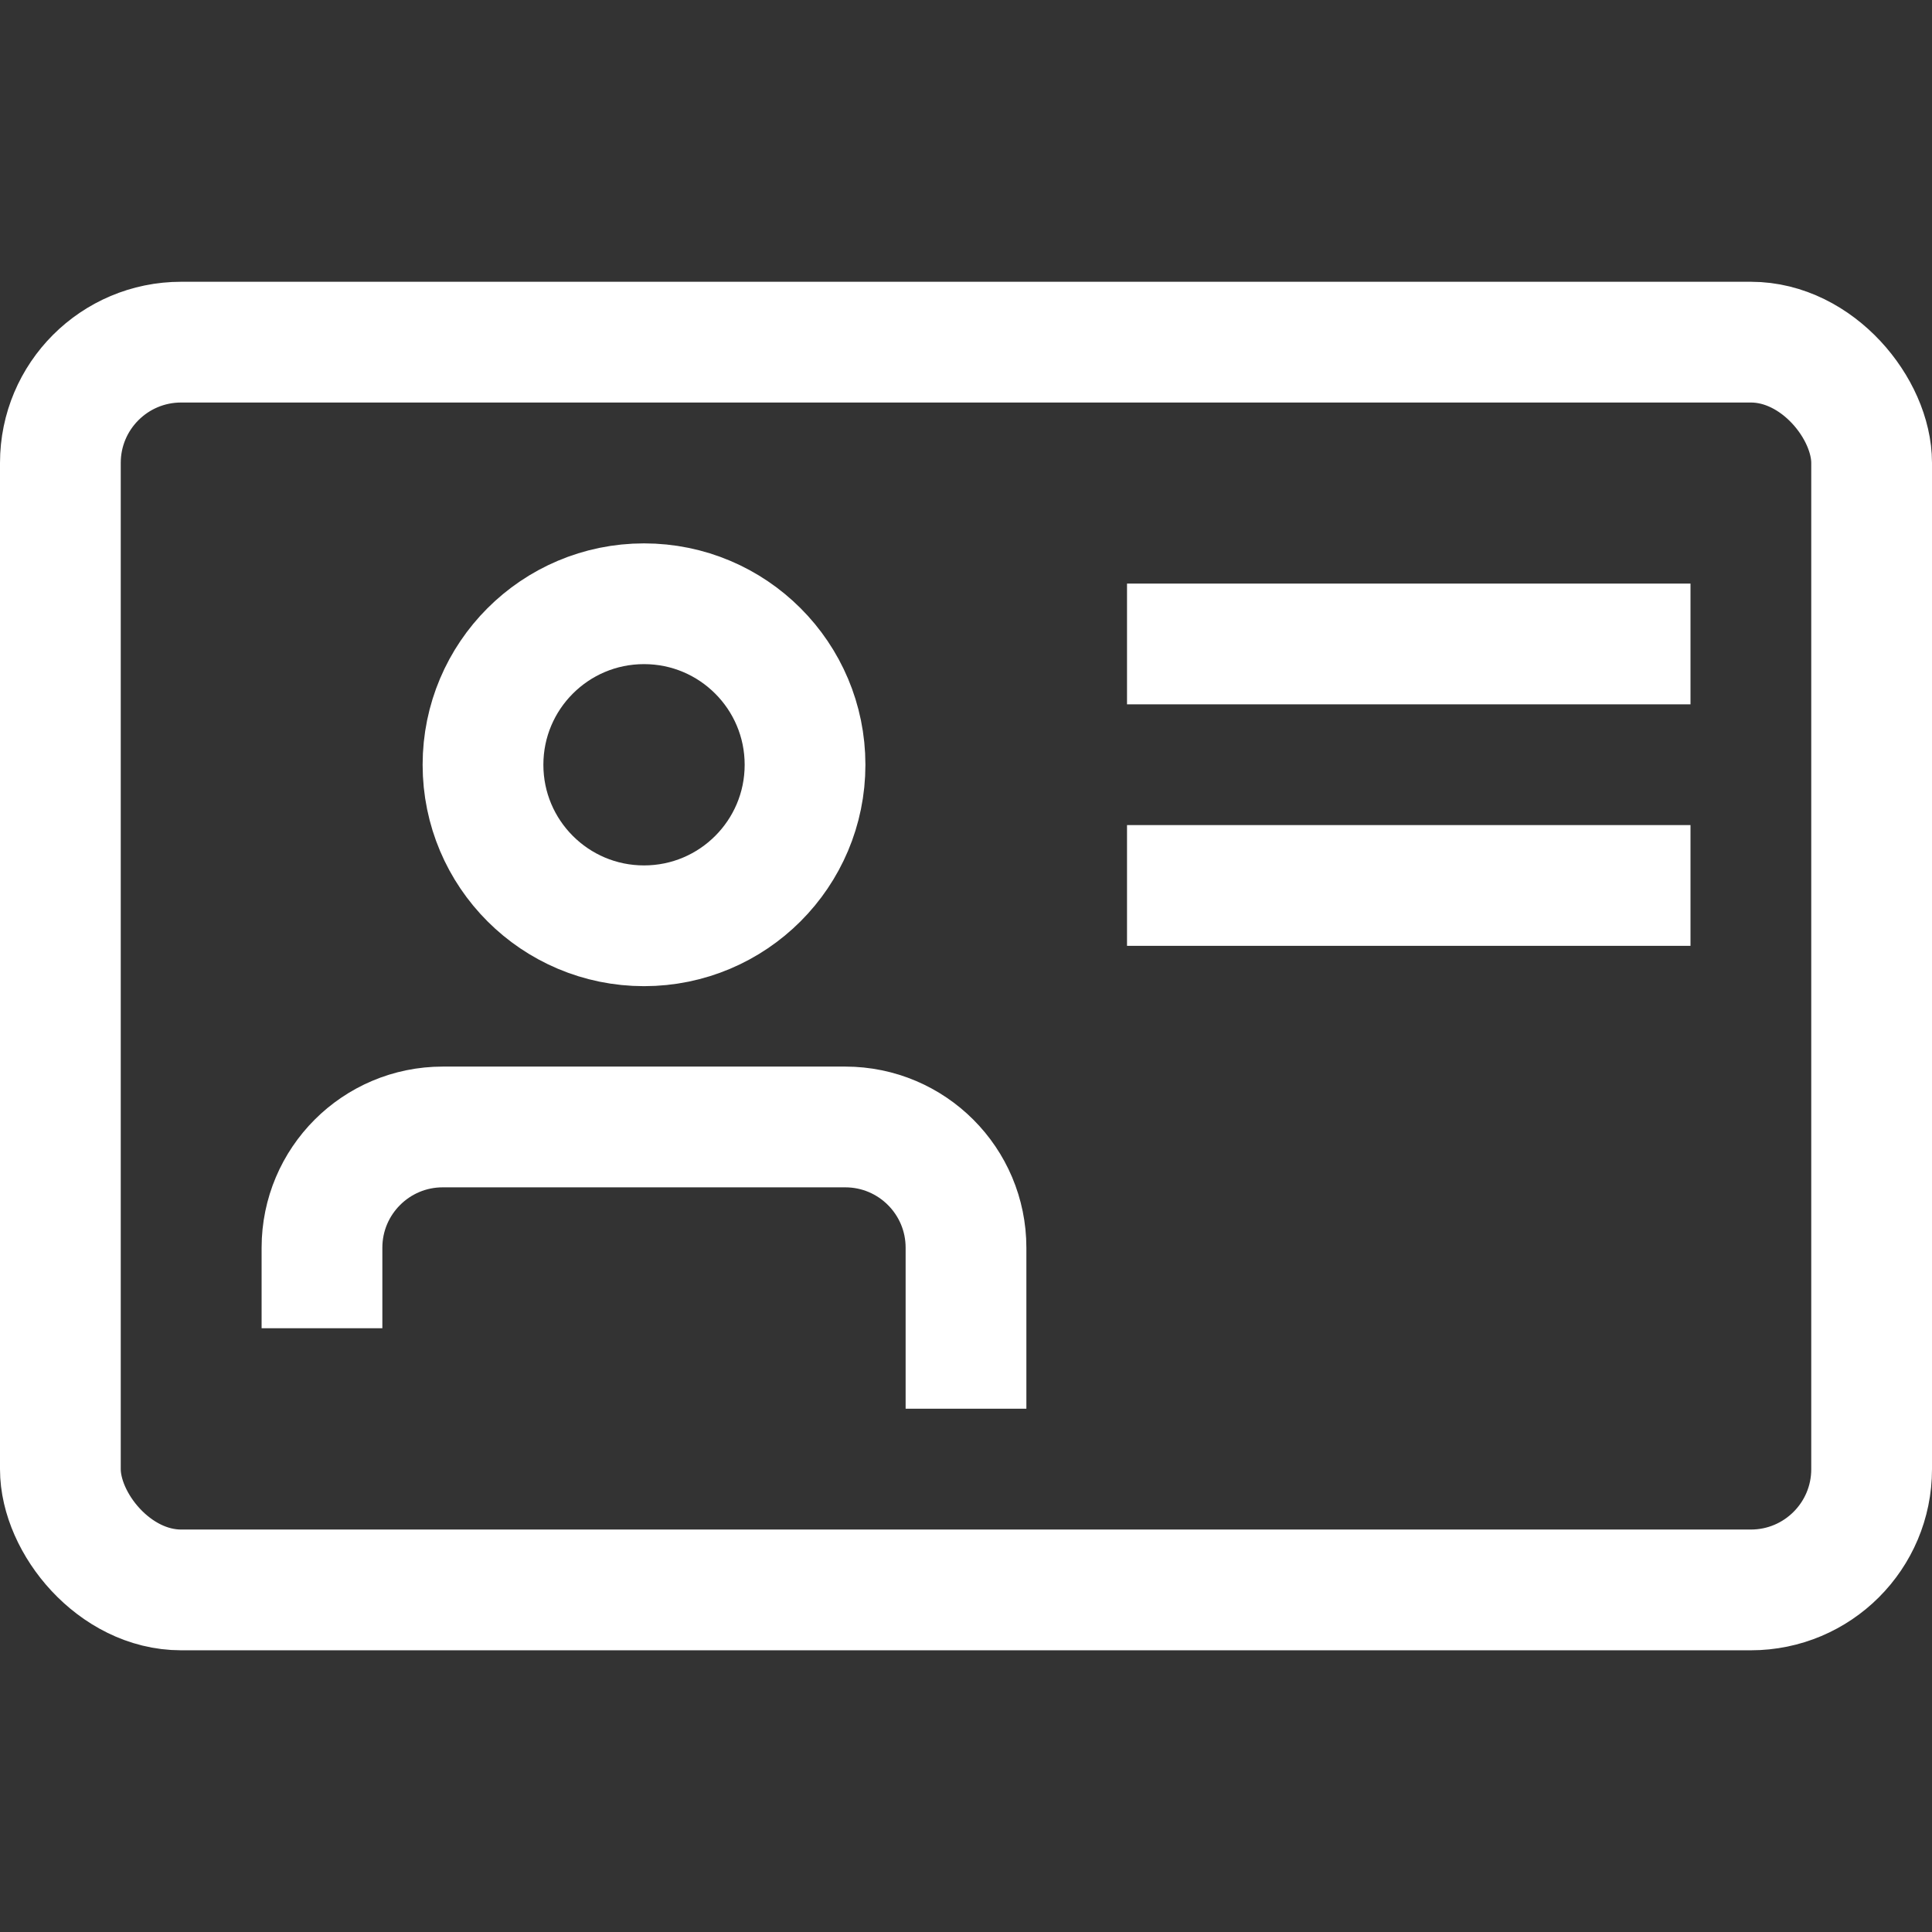 <svg width="32" height="32" viewBox="0 0 32 32" fill="none" xmlns="http://www.w3.org/2000/svg">
<rect x="0" y="0" width="32" height="32" fill="#333333" stroke="none"/>
<rect x="1" y="5.667" width="30" height="20.667" rx="2" stroke="white" stroke-width="2"/>
<path d="M5.333 22V20.666C5.333 19.562 6.229 18.666 7.333 18.666H14C15.105 18.666 16 19.562 16 20.666V23.333" stroke="white" stroke-width="2"/>
<circle cx="10.667" cy="12.667" r="2.667" stroke="white" stroke-width="2"/>
<path d="M18.667 10.666H28M18.667 14.666H28" stroke="white" stroke-width="2"/>
</svg>
